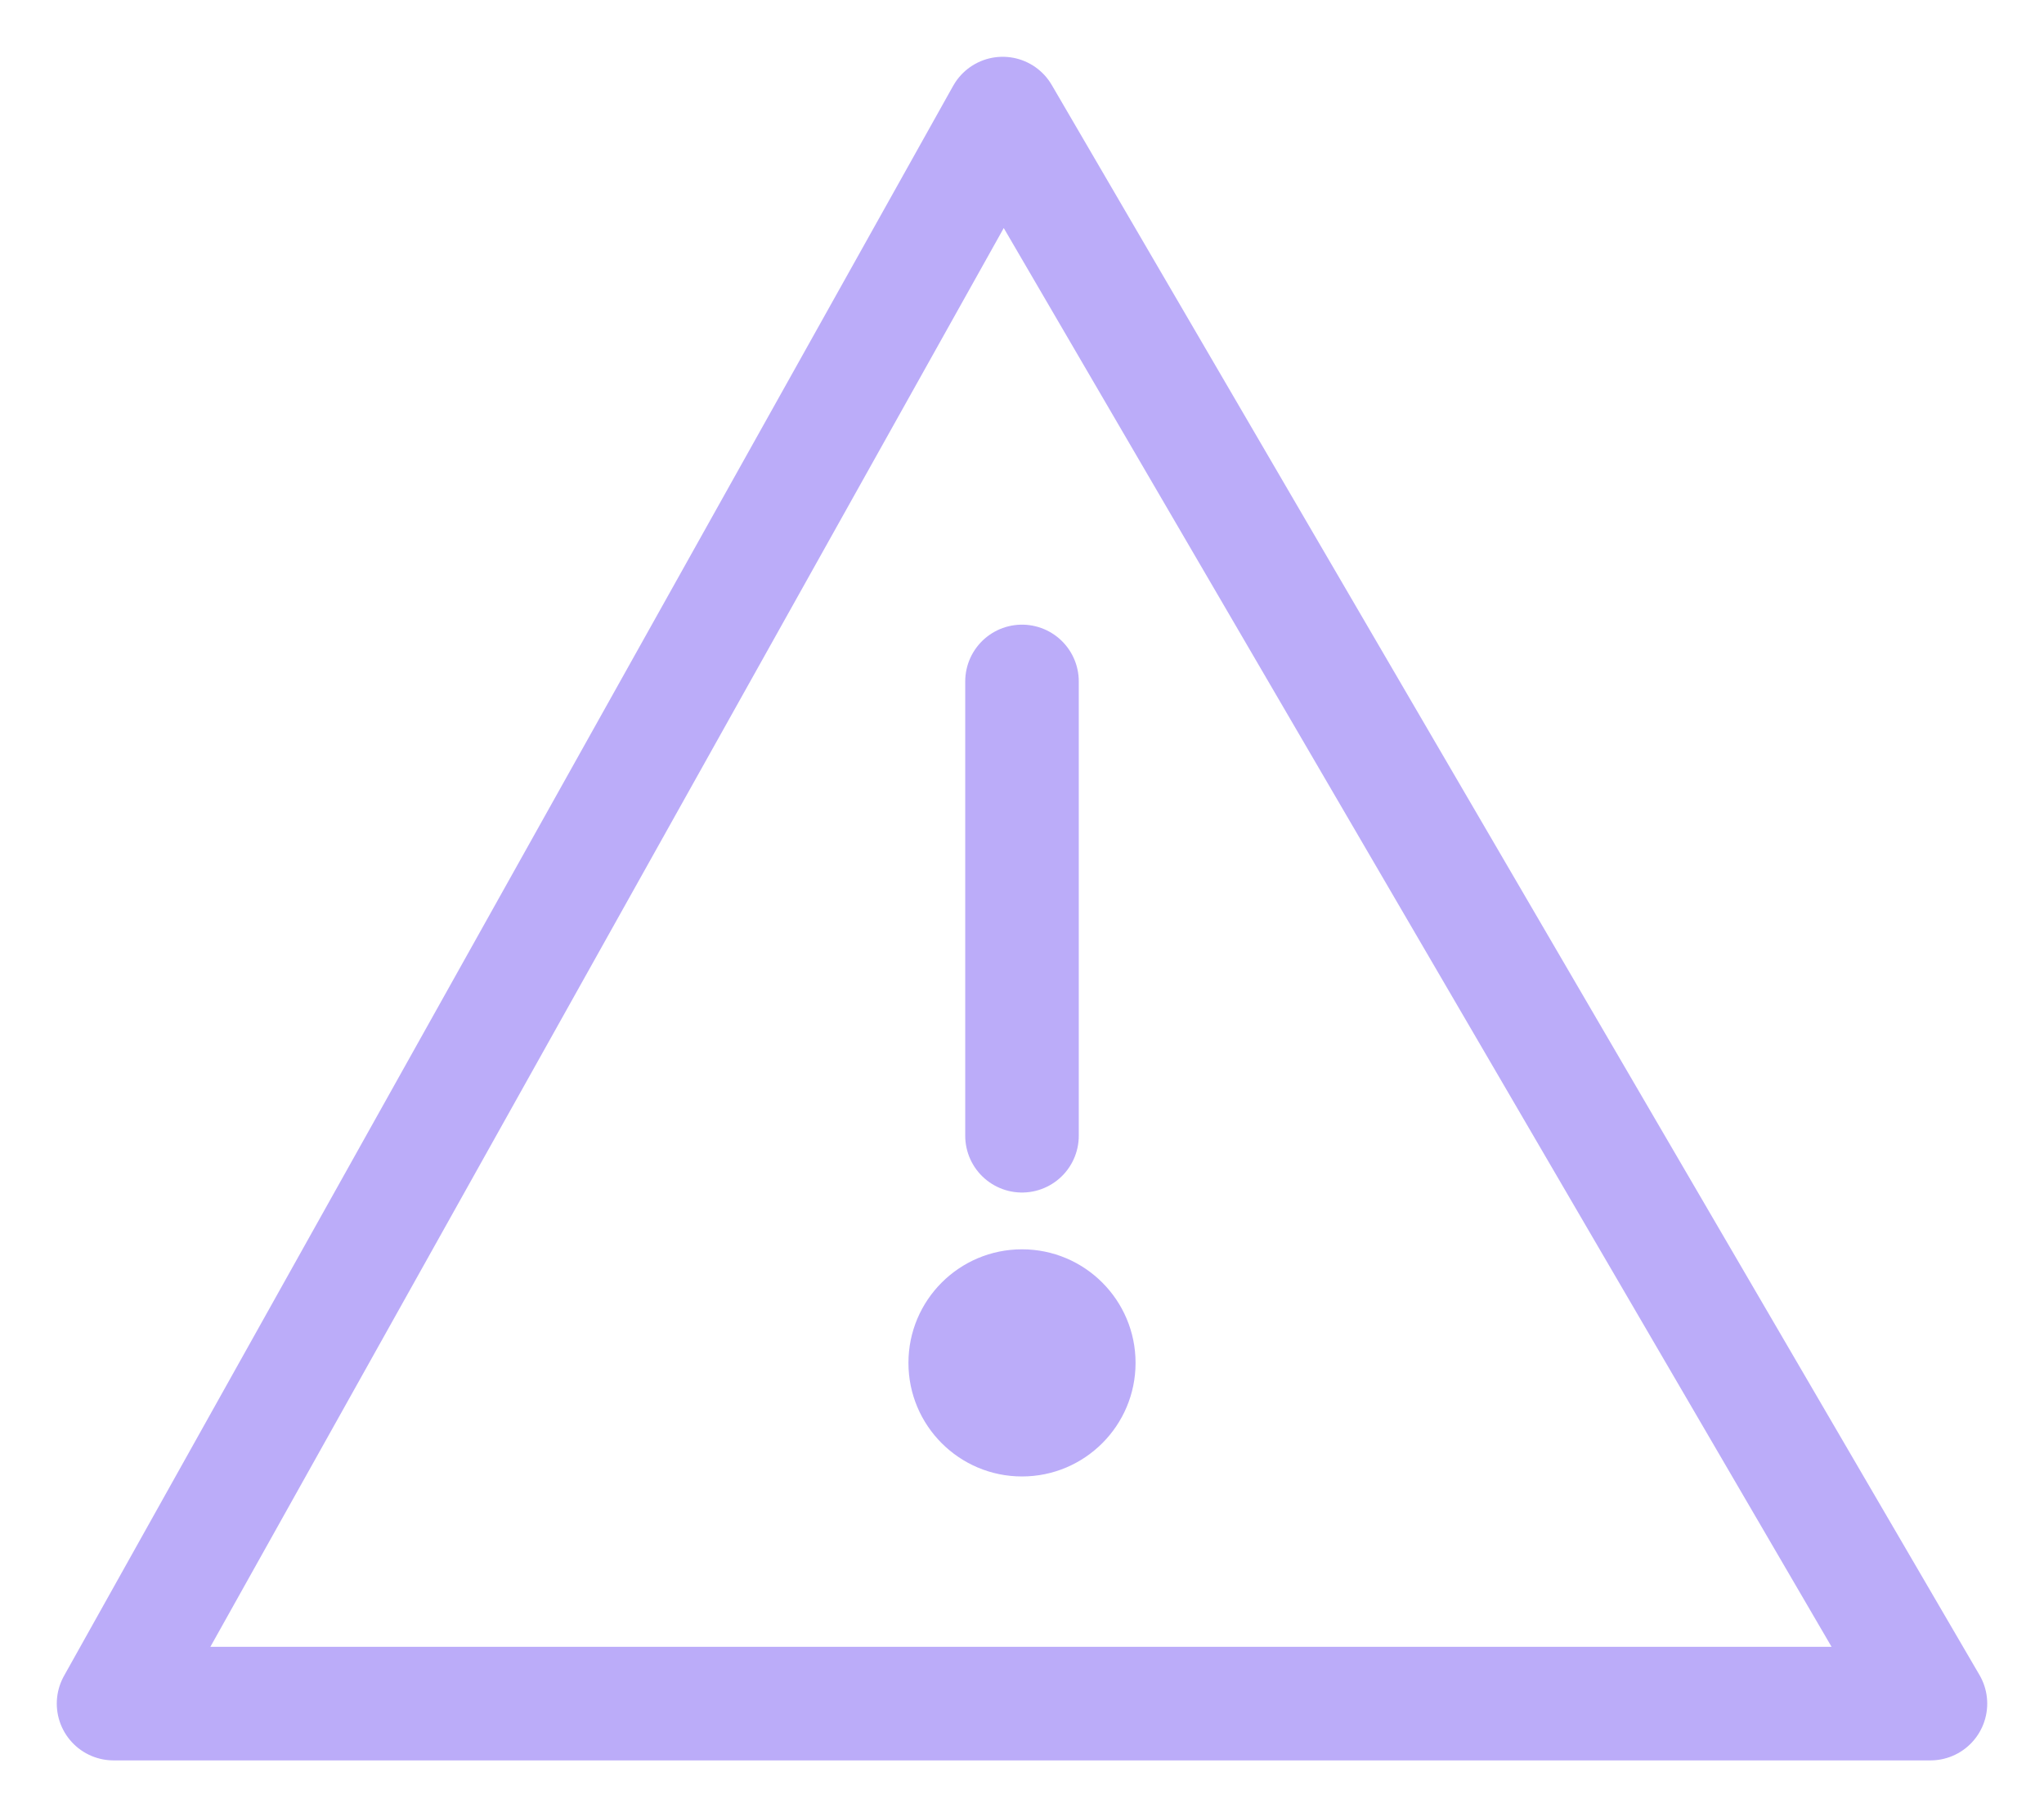 <?xml version="1.0" encoding="UTF-8"?> <svg xmlns="http://www.w3.org/2000/svg" width="18" height="16" viewBox="0 0 18 16" fill="none"> <path d="M1 15L8.83 1L17 15H1Z" stroke="#BBACF9" stroke-linejoin="round"></path> <path d="M9 6L9 10" stroke="#BBACF9" stroke-linecap="round" stroke-linejoin="round"></path> <circle r="1" transform="matrix(1 0 0 -1 9 12)" fill="#BBACF9"></circle> </svg> 